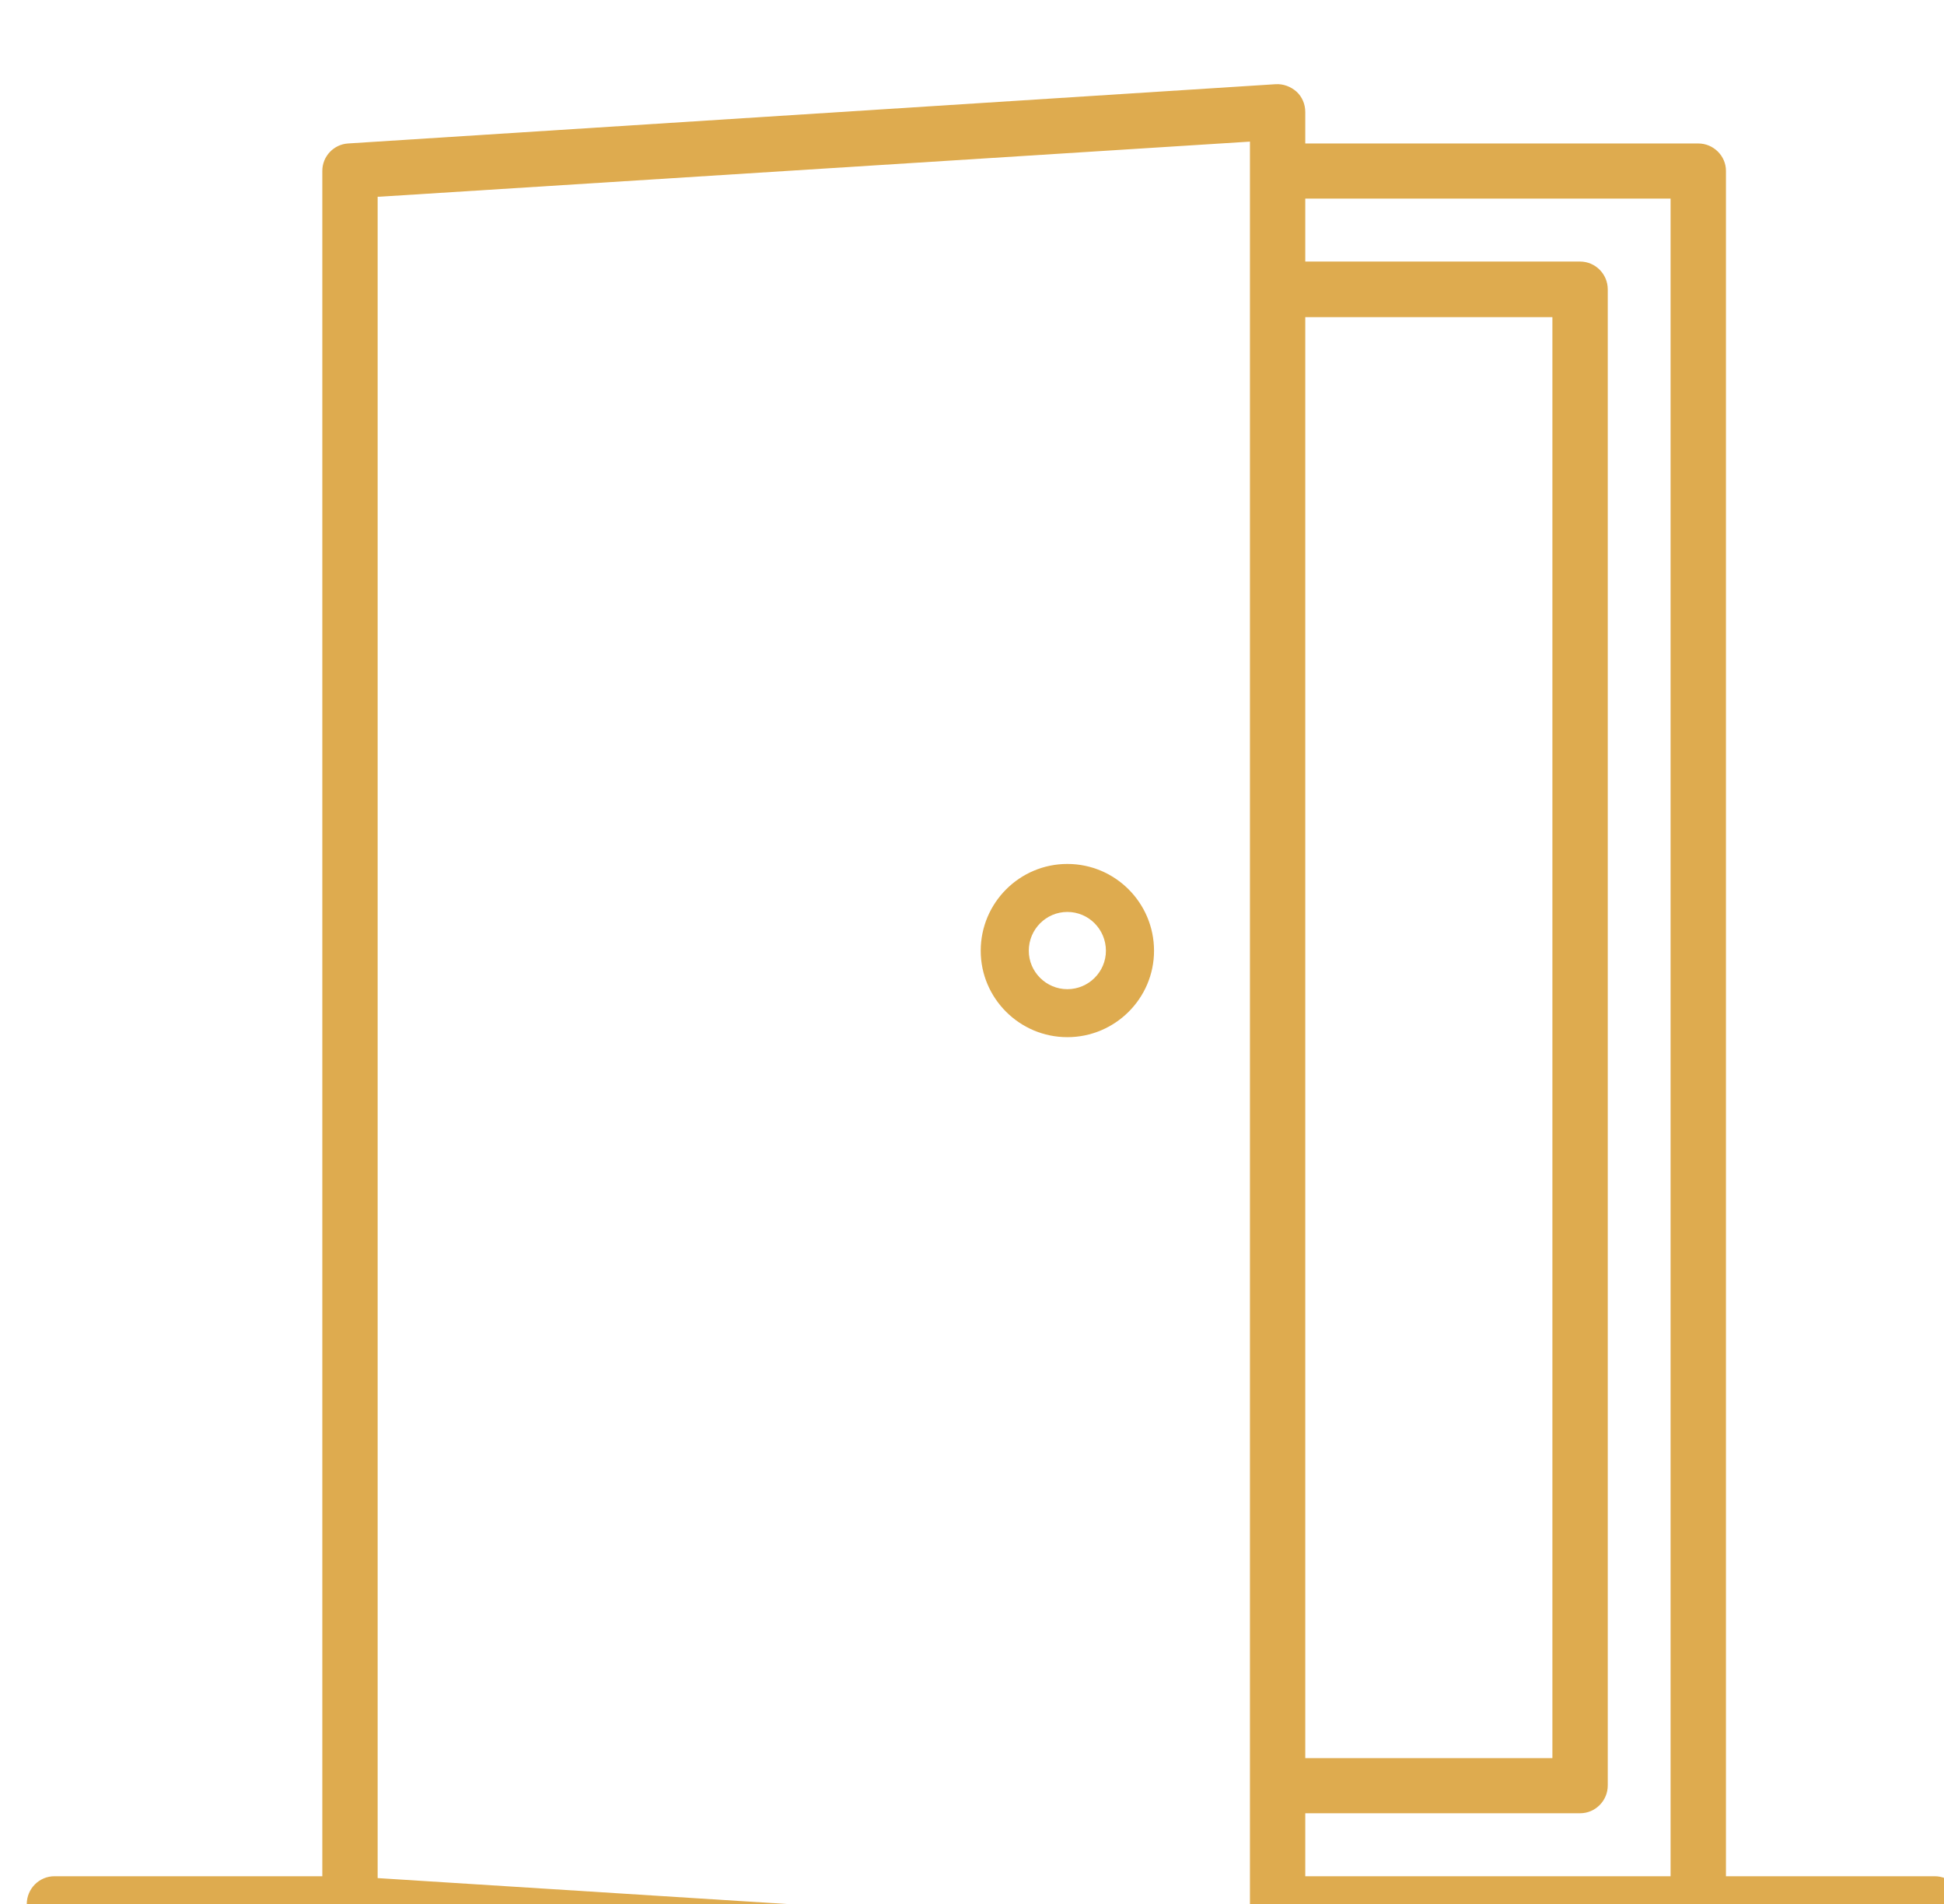 <?xml version="1.0" encoding="UTF-8" standalone="no"?>
<!DOCTYPE svg PUBLIC "-//W3C//DTD SVG 1.1//EN" "http://www.w3.org/Graphics/SVG/1.1/DTD/svg11.dtd">
<svg width="100%" height="100%" viewBox="0 0 97 95" version="1.1" xmlns="http://www.w3.org/2000/svg" xmlns:xlink="http://www.w3.org/1999/xlink" xml:space="preserve" xmlns:serif="http://www.serif.com/" style="fill-rule:evenodd;clip-rule:evenodd;stroke-linejoin:round;stroke-miterlimit:2;">
    <g transform="matrix(1,0,0,1,-1169,-1007)">
        <g>
            <g transform="matrix(0.228,0,0,0.228,0,-2657.66)">
                <path d="M5360.78,16262.1C5350.33,16262.1 5341.82,16270.6 5341.82,16281.1C5341.82,16291.5 5350.33,16300 5360.78,16300C5371.24,16300 5379.75,16291.5 5379.75,16281.1C5379.75,16270.6 5371.24,16262.1 5360.78,16262.1M5360.78,16289.5C5356.13,16289.5 5352.34,16285.7 5352.34,16281.1C5352.34,16276.4 5356.13,16272.6 5360.78,16272.6C5365.44,16272.6 5369.22,16276.4 5369.22,16281.1C5369.22,16285.7 5365.44,16289.5 5360.78,16289.5" style="fill:rgb(222,171,79);fill-rule:nonzero;"/>
            </g>
            <g transform="matrix(0.231,0,0,0.231,0,-2659.02)">
                <path d="M5478.51,16275.4L5433.42,16275.4L5433.42,15907.1C5433.42,15903.9 5430.74,15901.2 5427.44,15901.2L5342.55,15901.2L5342.55,15894.4C5342.55,15892.7 5341.86,15891.1 5340.65,15890C5339.41,15888.9 5337.77,15888.3 5336.16,15888.4L5135.78,15901.2C5132.67,15901.4 5130.23,15904 5130.23,15907.1L5130.23,16275.4L5072.37,16275.4C5069.07,16275.4 5066.39,16278.1 5066.39,16281.4C5066.39,16284.7 5069.07,16287.4 5072.37,16287.4L5136.01,16287.4L5336.15,16300.1L5336.58,16300.1C5338.09,16300.1 5339.54,16299.6 5340.65,16298.5C5341.86,16297.4 5342.55,16295.8 5342.55,16294.1L5342.55,16287.4L5478.51,16287.4C5481.81,16287.4 5484.49,16284.7 5484.49,16281.4C5484.49,16278.1 5481.81,16275.4 5478.51,16275.4M5330.6,16287.7L5330.16,16287.7L5142.18,16275.8L5142.18,15912.7L5142.56,15912.7L5330.6,15900.8L5330.6,16287.7ZM5342.55,15938.7L5395.93,15938.7L5395.93,16249.9L5342.55,16249.9L5342.55,15938.7ZM5421.46,16275.4L5342.55,16275.4L5342.55,16261.8L5401.91,16261.8C5405.2,16261.8 5407.89,16259.1 5407.89,16255.8L5407.89,15932.7C5407.89,15929.4 5405.2,15926.7 5401.91,15926.7L5342.55,15926.7L5342.55,15913.1L5421.46,15913.1L5421.46,16275.4" style="fill:rgb(222,171,79);fill-rule:nonzero;"/>
            </g>
        </g>
    </g>
</svg>
